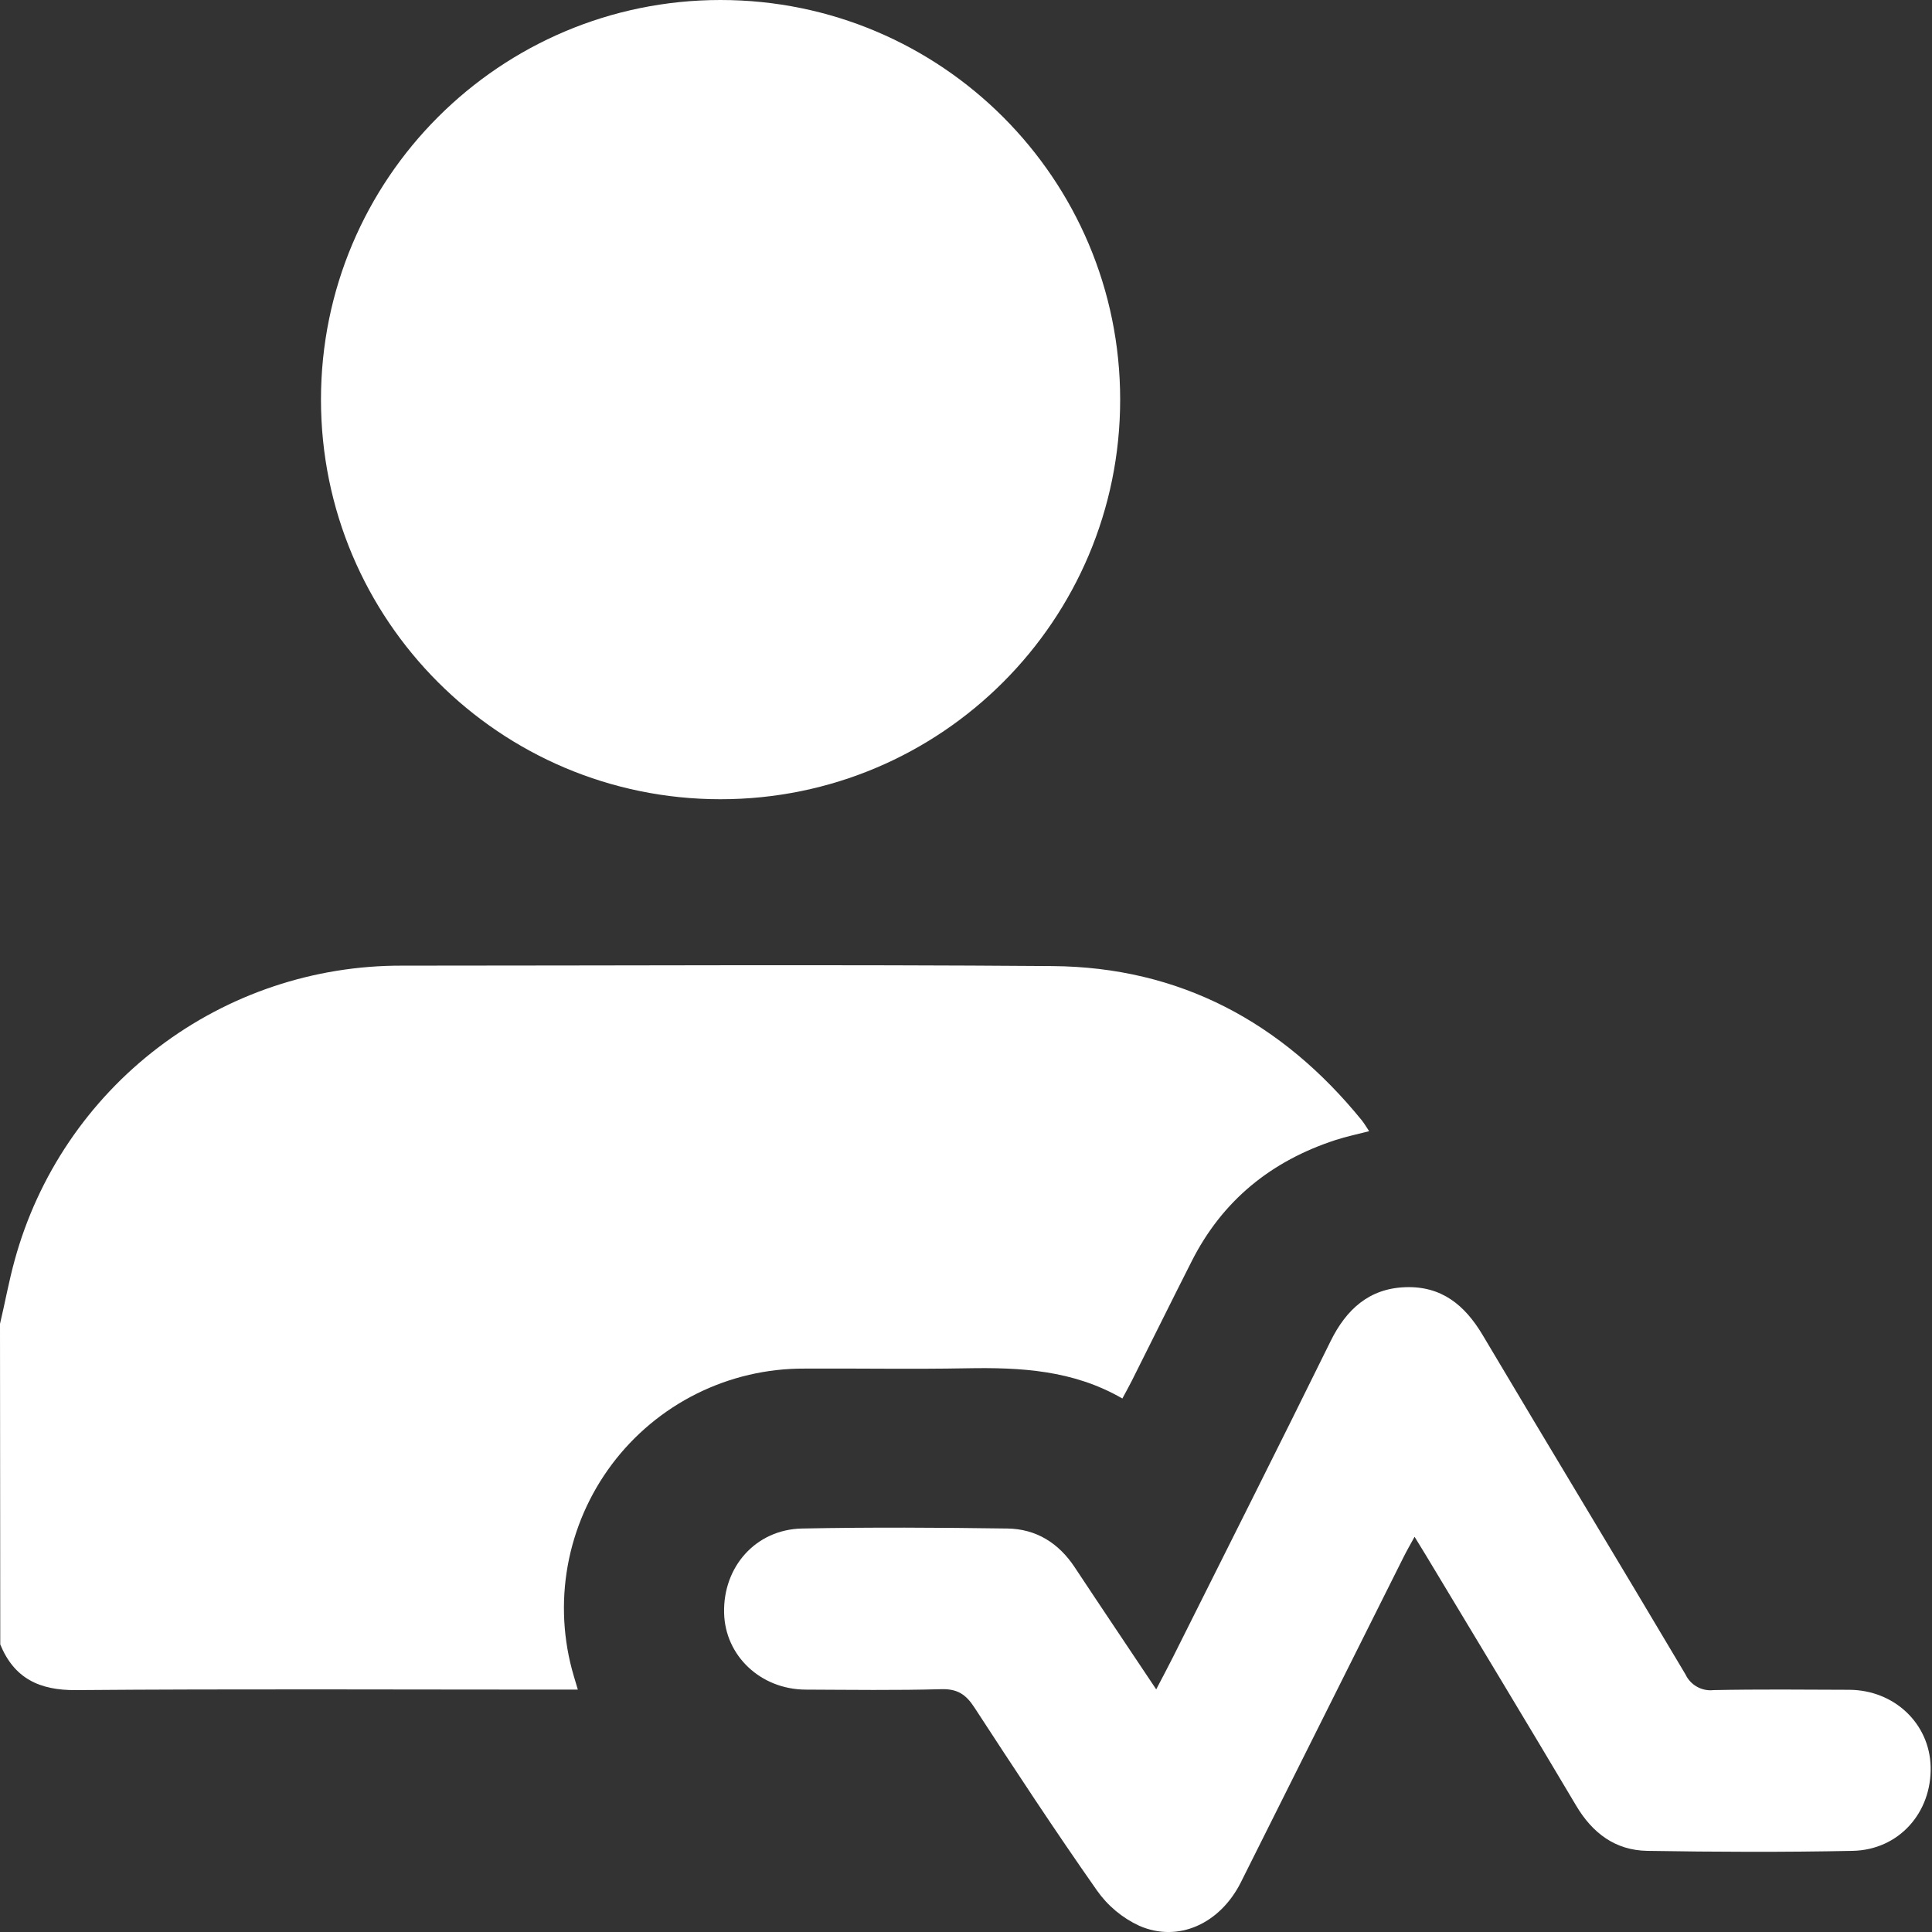 <?xml version="1.0" encoding="UTF-8"?>
<svg xmlns="http://www.w3.org/2000/svg" width="44" height="44" viewBox="0 0 44 44" fill="none">
  <rect x="0" y="0" width="44" height="44" fill="#333333" stroke="none"/>
  <path d="M16.41 18.202C21.437 18.202 25.511 14.127 25.511 9.101C25.511 4.075 21.437 0 16.41 0C11.384 0 7.31 4.075 7.31 9.101C7.31 14.127 11.384 18.202 16.41 18.202Z" fill="white"></path>
  <path d="M0 30.15C0.115 29.667 0.202 29.178 0.334 28.701C0.863 26.768 2.014 25.064 3.61 23.851C5.205 22.638 7.155 21.985 9.159 21.992C14.092 21.992 19.035 21.964 23.972 22.002C26.869 22.025 29.2 23.28 31.016 25.517C31.069 25.583 31.111 25.657 31.181 25.762C30.912 25.832 30.663 25.883 30.423 25.961C28.953 26.439 27.839 27.338 27.137 28.73C26.678 29.635 26.23 30.544 25.774 31.451C25.712 31.576 25.642 31.697 25.561 31.85C24.44 31.201 23.238 31.139 22.01 31.162C20.783 31.185 19.55 31.162 18.319 31.169C17.468 31.165 16.629 31.361 15.867 31.74C15.106 32.119 14.444 32.671 13.934 33.351C13.424 34.032 13.08 34.822 12.929 35.659C12.779 36.496 12.826 37.357 13.068 38.172C13.091 38.254 13.116 38.333 13.16 38.48H12.633C8.998 38.48 5.362 38.462 1.727 38.491C0.893 38.498 0.321 38.22 0.006 37.451L0 30.15Z" fill="white"></path>
  <path d="M26.332 38.474C26.472 38.205 26.592 37.982 26.707 37.753C27.907 35.352 29.116 32.957 30.301 30.549C30.66 29.818 31.184 29.343 32.007 29.315C32.829 29.286 33.359 29.721 33.766 30.404C35.298 32.984 36.854 35.552 38.385 38.132C38.441 38.251 38.532 38.35 38.647 38.414C38.762 38.479 38.894 38.506 39.024 38.491C40.057 38.47 41.089 38.48 42.115 38.484C43.141 38.489 43.944 39.253 43.969 40.233C43.996 41.281 43.245 42.131 42.192 42.152C40.634 42.184 39.072 42.178 37.514 42.152C36.788 42.14 36.267 41.749 35.894 41.119C34.764 39.215 33.616 37.32 32.475 35.422C32.401 35.301 32.327 35.179 32.216 34.999C32.116 35.182 32.033 35.325 31.96 35.472C30.727 37.937 29.493 40.404 28.259 42.87C27.784 43.814 26.833 44.247 25.945 43.858C25.559 43.679 25.227 43.402 24.983 43.055C24.022 41.686 23.103 40.286 22.191 38.886C21.999 38.59 21.804 38.46 21.439 38.47C20.406 38.499 19.374 38.484 18.348 38.48C17.323 38.475 16.513 37.71 16.491 36.734C16.465 35.682 17.212 34.833 18.265 34.811C19.822 34.78 21.383 34.789 22.943 34.811C23.597 34.82 24.111 35.141 24.476 35.694C25.082 36.61 25.697 37.522 26.332 38.474Z" fill="white"></path>
</svg>
